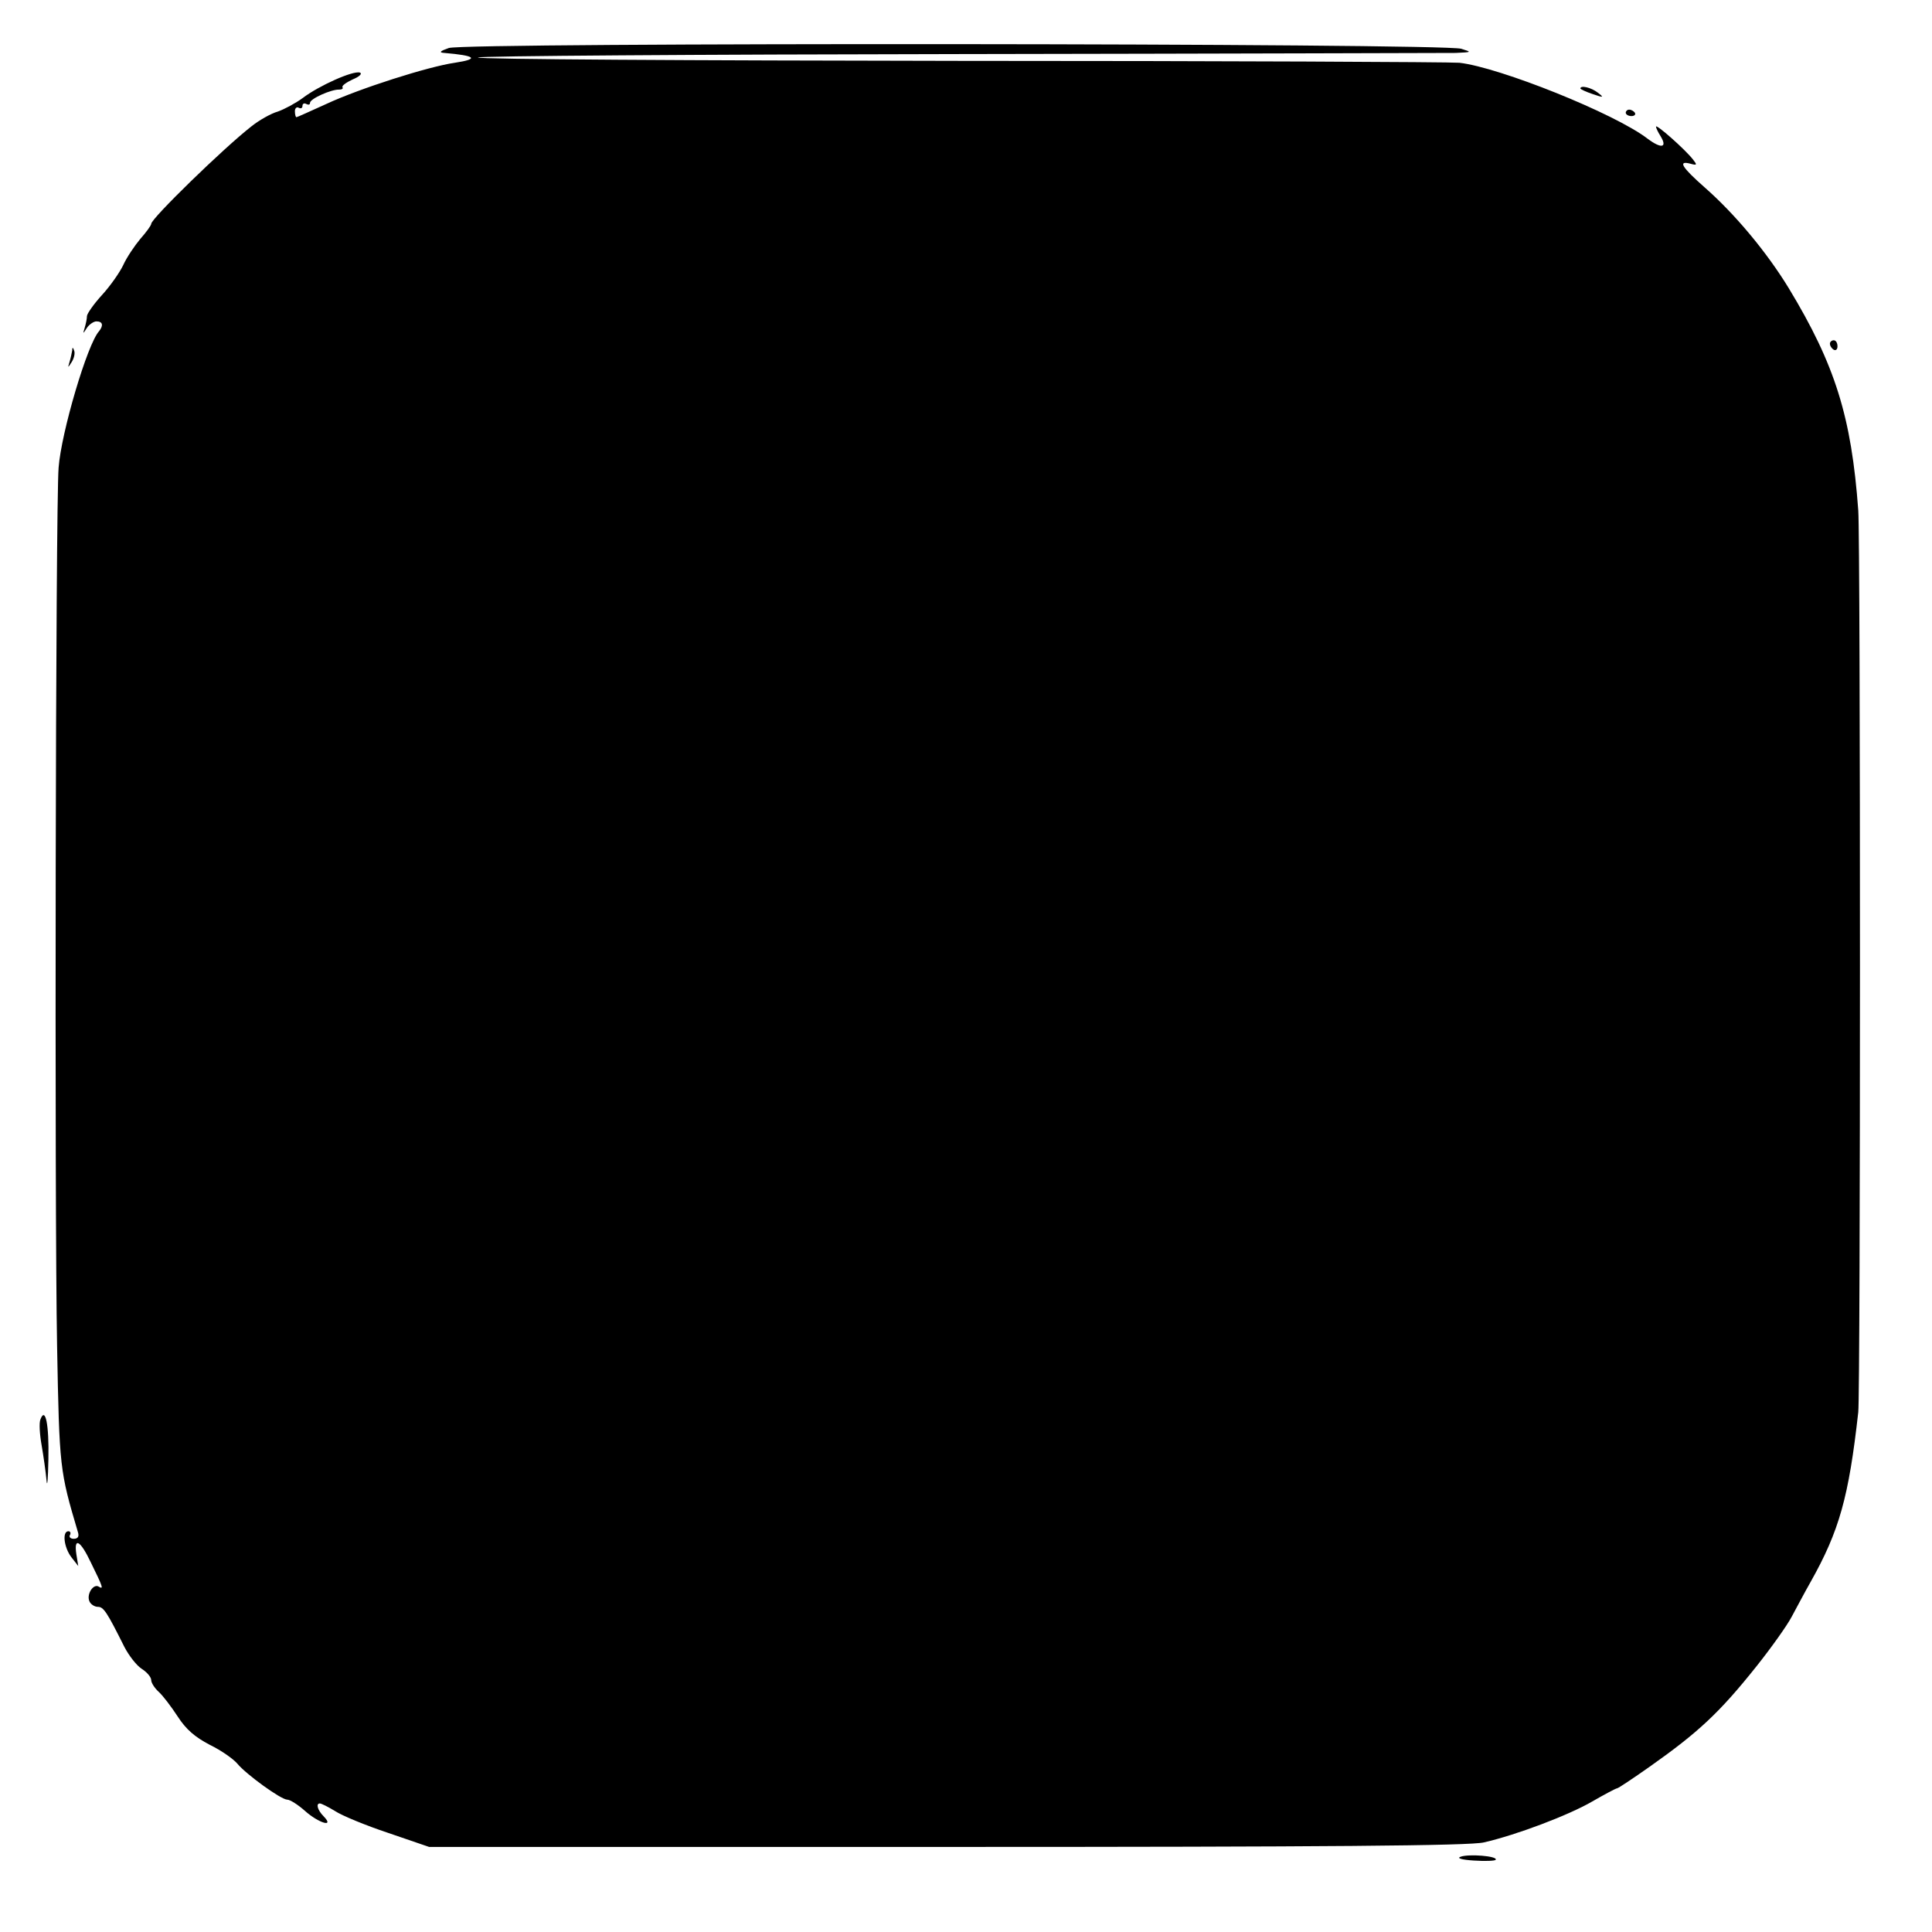 <svg height="511pt" preserveAspectRatio="xMidYMid meet" viewBox="0 0 511 511" width="511pt" xmlns="http://www.w3.org/2000/svg"><g transform="matrix(.1 0 0 -.1 0 511)"><path d="m1187 4983c-23-8-27-12-12-13 83-7 94-16 28-26-70-10-252-68-340-109-42-19-77-35-79-35s-4 7-4 16c0 8 5 12 10 9 6-3 10-1 10 5s5 8 10 5c6-3 10-2 10 3 0 11 57 36 77 35 7 0 11 2 9 6-3 4 10 13 27 21 17 7 26 15 19 18-18 6-109-35-151-67-19-14-49-30-66-36-18-5-50-23-71-40-74-58-264-243-264-257 0-4-13-22-29-40-15-18-36-49-45-69-9-19-34-55-56-79s-40-50-40-56c0-7-3-21-6-31-5-17-5-17 6 0 6 9 18 17 25 17 17 0 19-11 7-26-31-34-100-268-107-361-8-100-11-1954-4-2323 6-324 7-330 55-492 4-12 0-18-11-18-9 0-13 5-10 10s1 10-4 10c-17 0-12-43 8-69l18-23-5 31c-7 46 10 38 38-21 33-67 34-72 22-65-14 10-33-18-26-37 3-9 14-16 23-16 15 0 24-14 70-106 12-23 32-49 46-58s25-22 25-30c0-7 9-21 20-31s33-39 50-65c22-34 45-54 85-75 31-15 63-38 73-50 22-27 115-95 132-95 7 0 28-13 47-30 36-32 79-45 49-14-16 16-21 34-10 34 4 0 22-9 40-20 18-12 81-38 141-58l108-37h1370c1000 0 1384 3 1420 12 87 20 224 72 286 108 33 19 63 35 66 35s42 26 86 57c129 91 185 143 283 266 39 49 81 108 93 131 12 22 34 64 50 92 76 135 101 225 126 449 6 54 6 2303 0 2385-18 247-61 385-184 588-58 95-142 196-223 267-60 53-71 71-37 62 18-5 18-3 7 11-21 27-98 95-98 87 0-3 5-14 12-25 19-31 2-34-34-7-87 67-392 189-498 201-25 2-621 5-1324 5-704 1-1276 4-1272 9 4 4 578 8 1274 9 697 1 1287 3 1312 3 43 2 44 2 15 11-48 15-2638 17-2678 2z"/><path d="m4180 4876c0-2 15-9 33-15 29-10 30-9 13 4-18 14-46 20-46 11z"/><path d="m4300 4812c0-5 7-9 15-9s12 4 9 9c-3 4-9 8-15 8-5 0-9-4-9-8z"/><path d="m4840 4201c0-6 5-13 10-16 6-3 10 1 10 9 0 9-4 16-10 16-5 0-10-4-10-9z"/><path d="m191 4183c-1-6-4-20-7-30-5-17-5-17 6 0 6 10 9 23 6 30-3 9-5 9-5 0z"/><path d="m107 1356c-4-9-2-40 3-68 5-29 11-71 13-93s4 3 5 55c2 93-8 140-21 106z"/><path d="m3863 199c-11-4 4-8 35-10 30-2 56-1 58 2 6 10-72 16-93 8z"/></g></svg>